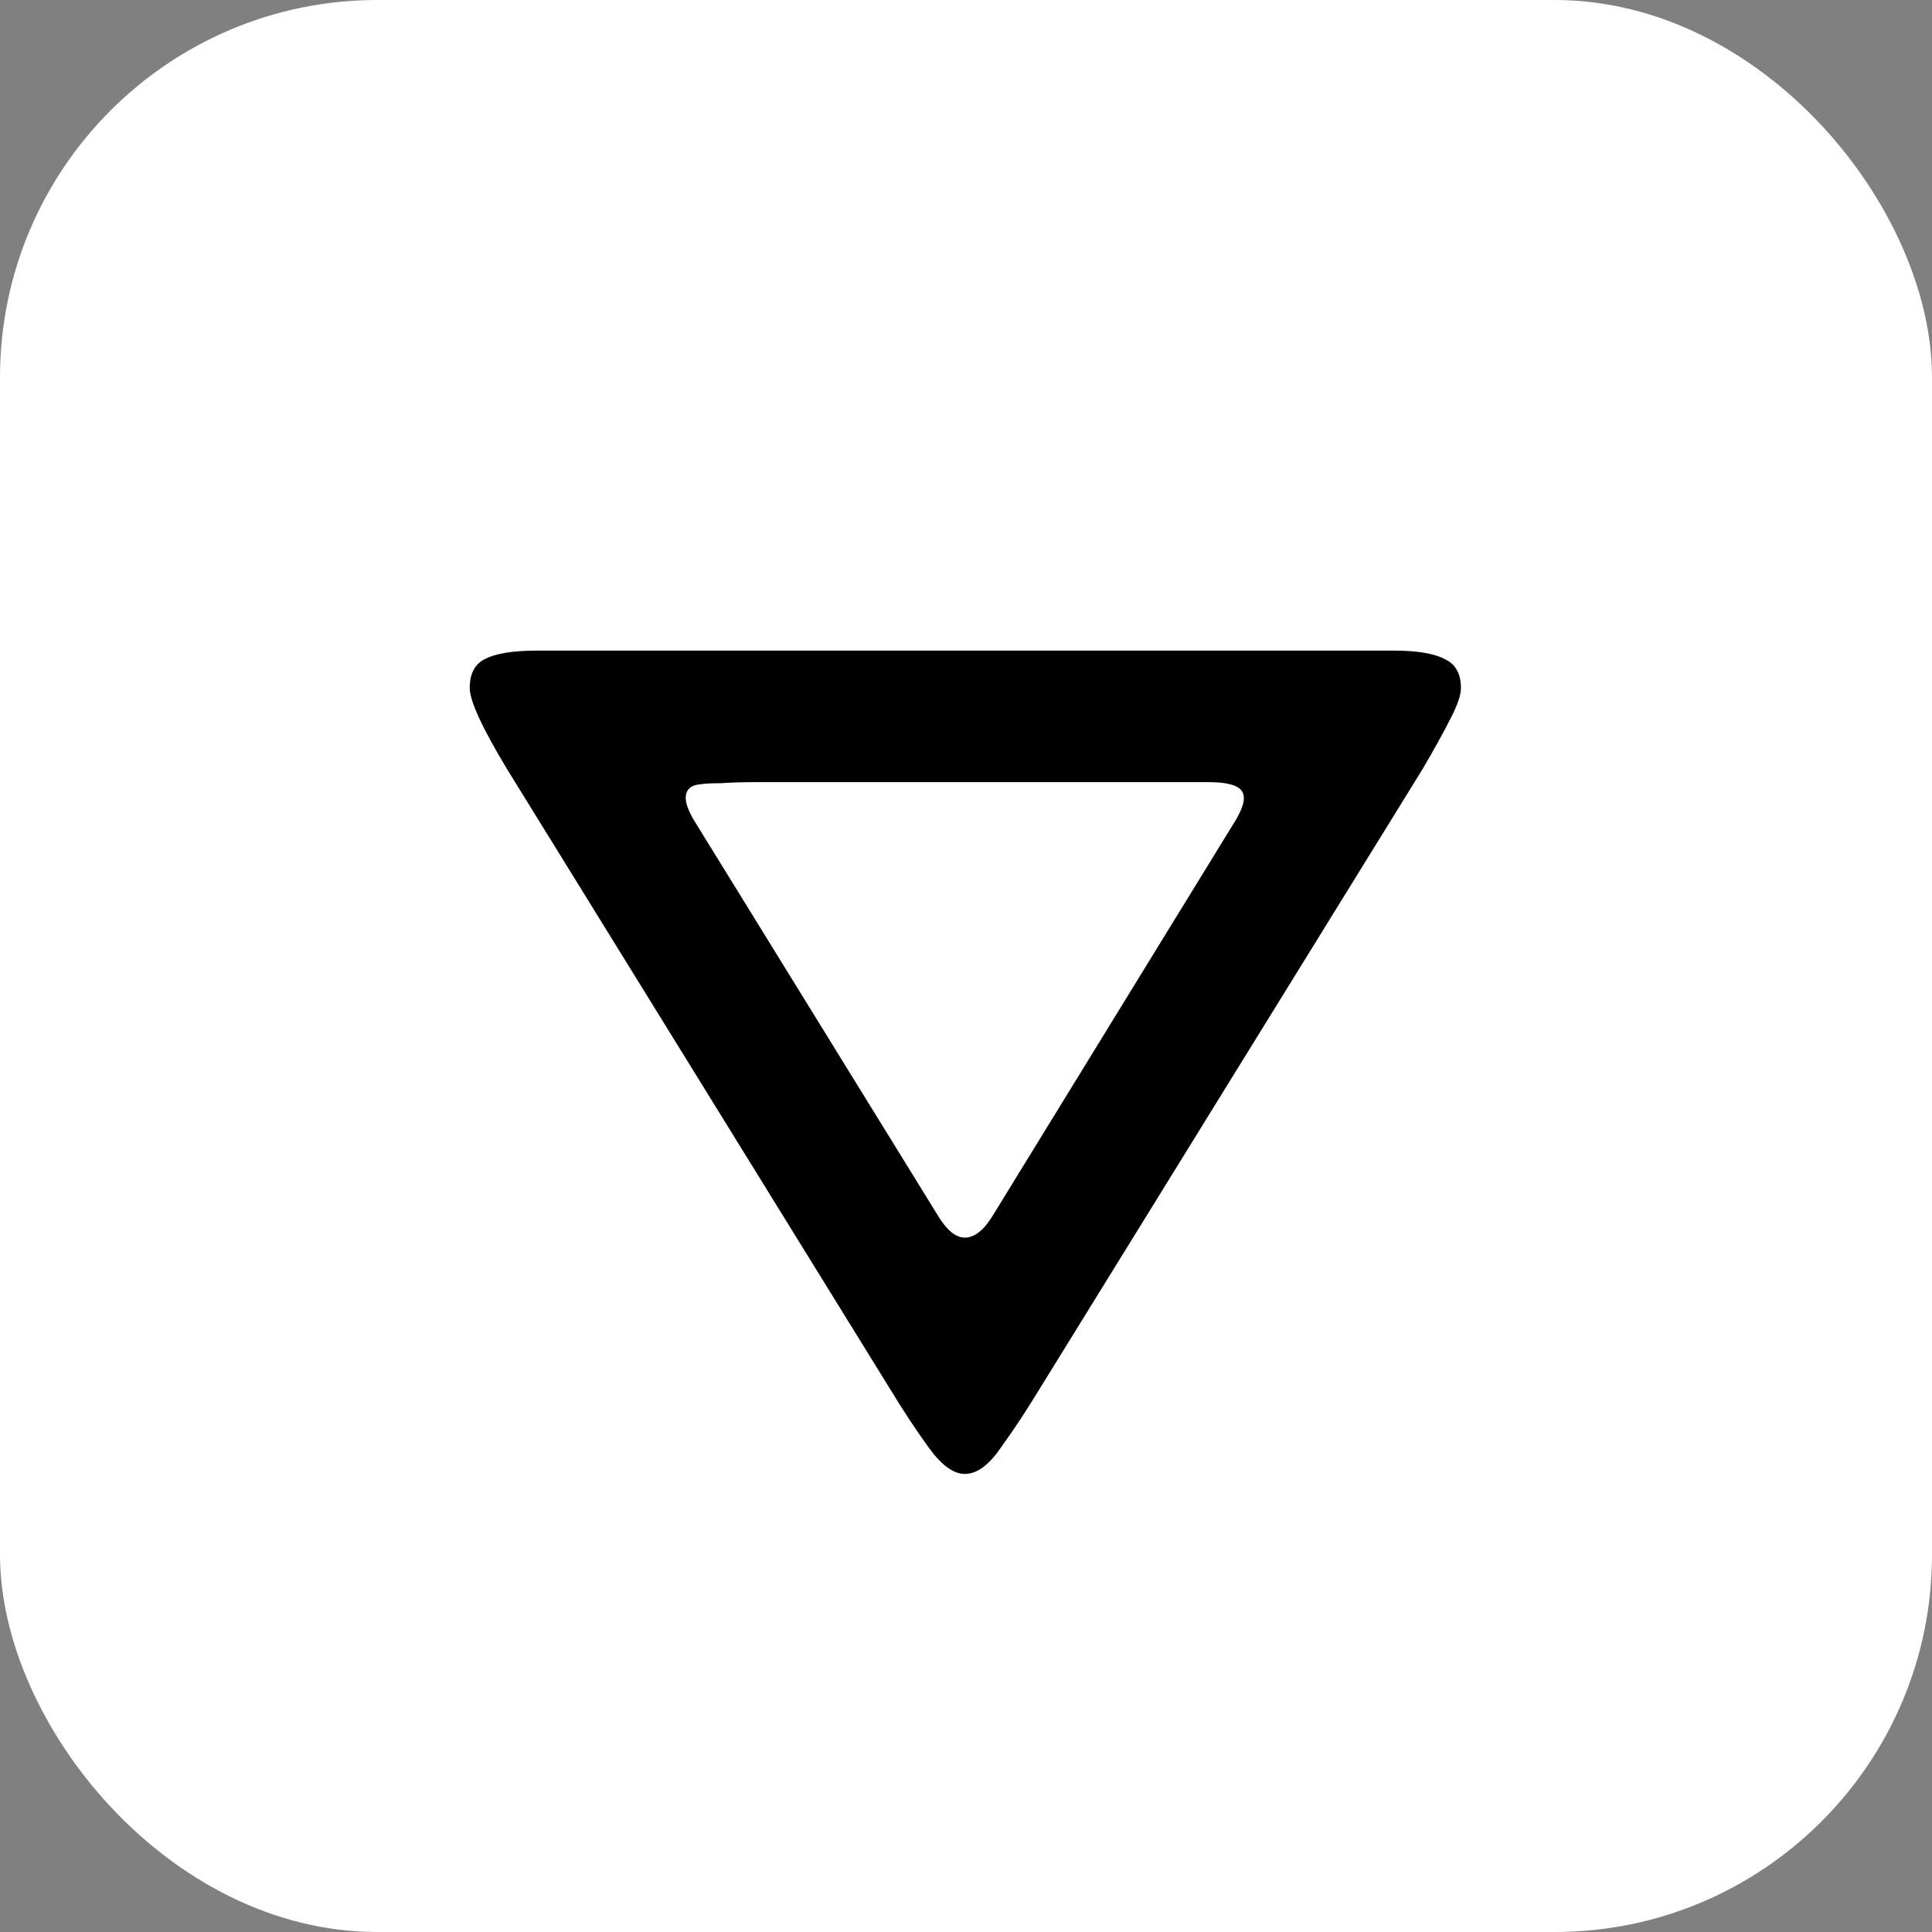<svg width="1024" height="1024" viewBox="0 0 1024 1024"
  xmlns="http://www.w3.org/2000/svg">
  <rect x="0" y="0" width="1024" height="1024" fill="#808080" stroke="none"/>
  <rect width="1024" height="1024" rx="200" fill="white" />
  <path
    d="M511.366 781.219C505.32 781.219 498.897 776.496 492.097 767.05C485.296 757.605 478.684 747.592 472.261 737.014L268.804 407.742C255.581 385.829 248.969 371.471 248.969 364.671C248.969 357.114 251.614 352.014 256.903 349.369C262.57 346.346 271.827 344.835 284.673 344.835H738.625C751.093 344.835 760.161 346.346 765.828 349.369C771.496 352.014 774.329 357.114 774.329 364.671C774.329 368.449 772.44 373.927 768.662 381.106C765.261 387.907 760.35 396.785 753.927 407.742L550.47 737.014C544.047 747.592 537.435 757.605 530.634 767.05C524.212 776.496 517.789 781.219 511.366 781.219ZM511.366 655.971C516.655 655.971 521.756 651.815 526.667 643.503L653.049 437.779C657.205 431.356 659.283 426.444 659.283 423.044C659.283 419.266 656.827 416.81 651.915 415.677C649.27 414.921 645.303 414.543 640.014 414.543C635.102 414.543 628.868 414.543 621.312 414.543H401.42C393.863 414.543 387.44 414.732 382.151 415.11C377.239 415.11 373.65 415.299 371.383 415.677C366.093 416.054 363.449 418.51 363.449 423.044C363.449 426.444 365.527 431.356 369.683 437.779L496.631 643.503C501.542 651.815 506.454 655.971 511.366 655.971Z"
    fill="black" />
</svg>
